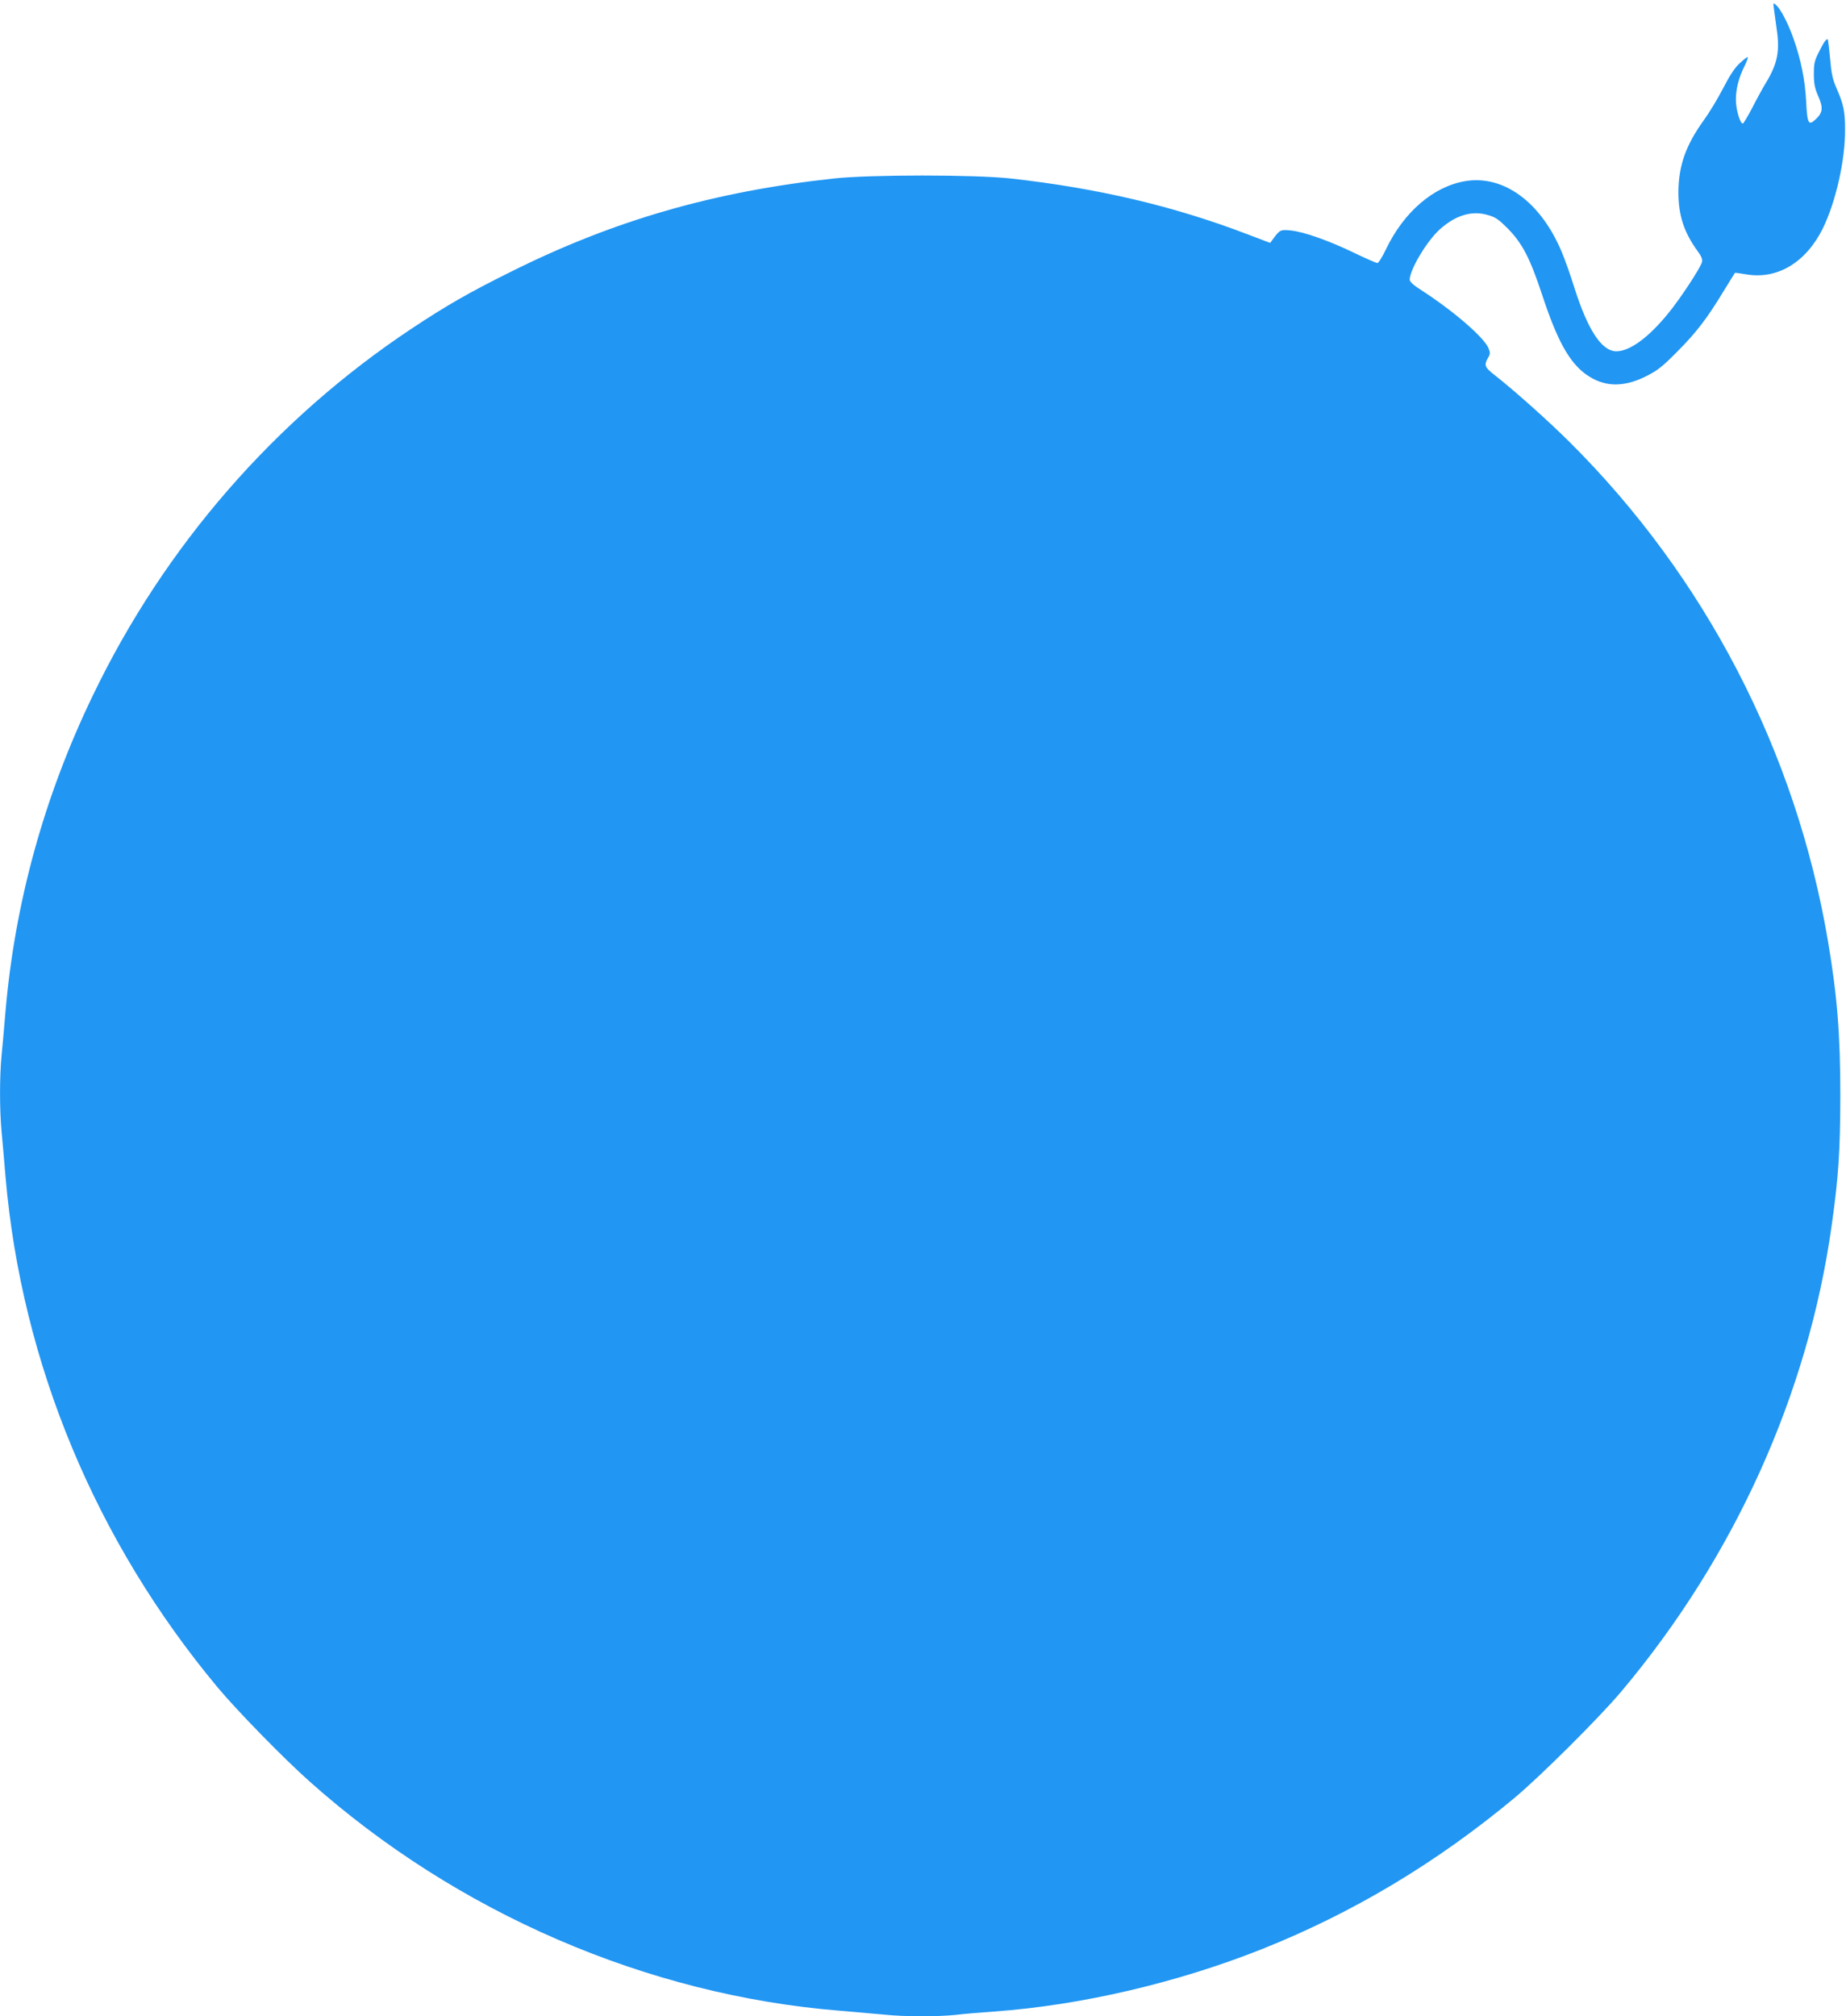 <?xml version="1.0" standalone="no"?>
<!DOCTYPE svg PUBLIC "-//W3C//DTD SVG 20010904//EN"
 "http://www.w3.org/TR/2001/REC-SVG-20010904/DTD/svg10.dtd">
<svg version="1.0" xmlns="http://www.w3.org/2000/svg"
 width="1172pt" height="1280pt" viewBox="0 0 1172 1280"
 preserveAspectRatio="xMidYMid meet">
<g transform="translate(0,1280) scale(0.1,-0.1)"
fill="#2196f3" stroke="none">
<path d="M11263 12740 c3 -25 11 -81 17 -125 21 -139 5 -220 -68 -340 -20 -33
-59 -104 -87 -159 -28 -54 -55 -99 -60 -100 -17 -2 -44 88 -44 150 -1 67 19
145 56 217 13 27 22 51 19 54 -2 3 -25 -14 -49 -37 -32 -28 -64 -77 -107 -160
-34 -66 -89 -157 -122 -202 -116 -161 -161 -290 -162 -458 0 -147 35 -254 121
-373 25 -33 33 -54 29 -70 -10 -38 -138 -233 -216 -328 -125 -153 -243 -239
-328 -239 -93 0 -181 134 -267 405 -25 80 -61 182 -80 226 -133 317 -370 490
-613 449 -201 -34 -389 -195 -503 -433 -23 -48 -47 -87 -54 -87 -7 0 -73 29
-146 64 -163 79 -323 135 -405 143 -65 6 -68 5 -113 -56 l-17 -23 -145 55
c-467 179 -953 293 -1504 354 -227 25 -889 25 -1120 0 -764 -83 -1401 -267
-2055 -594 -264 -131 -406 -213 -625 -358 -869 -577 -1571 -1384 -2026 -2331
-308 -638 -494 -1312 -554 -2004 -8 -96 -19 -222 -25 -280 -13 -136 -13 -342
0 -484 6 -61 17 -190 25 -286 102 -1184 572 -2314 1349 -3245 124 -148 420
-451 581 -594 937 -836 2146 -1358 3370 -1456 105 -9 233 -20 285 -25 120 -13
338 -13 449 -1 47 6 156 15 241 21 556 40 1166 183 1706 398 578 231 1105 547
1599 958 162 135 537 508 677 674 719 854 1187 1889 1337 2960 44 311 54 473
55 820 0 391 -19 634 -79 989 -204 1200 -776 2305 -1639 3164 -141 140 -352
328 -478 427 -62 48 -67 62 -41 108 15 25 15 33 3 62 -28 68 -221 235 -422
365 -55 35 -78 56 -78 70 1 64 109 245 191 319 101 90 203 121 305 91 50 -14
69 -28 129 -88 91 -94 139 -186 216 -419 94 -286 170 -425 276 -503 113 -82
235 -87 381 -15 75 38 103 59 202 159 122 123 187 208 295 386 37 61 69 111
70 113 1 1 34 -3 73 -10 197 -33 378 76 485 292 82 168 143 435 141 630 0 115
-10 159 -55 262 -24 54 -32 92 -40 186 -6 64 -13 119 -14 121 -8 8 -24 -13
-55 -75 -30 -59 -34 -76 -34 -143 0 -61 5 -89 27 -140 33 -74 30 -105 -13
-146 -48 -46 -56 -33 -63 112 -7 135 -33 265 -82 403 -33 92 -80 183 -108 207
-20 18 -20 18 -14 -27z"/>
</g>
</svg>
